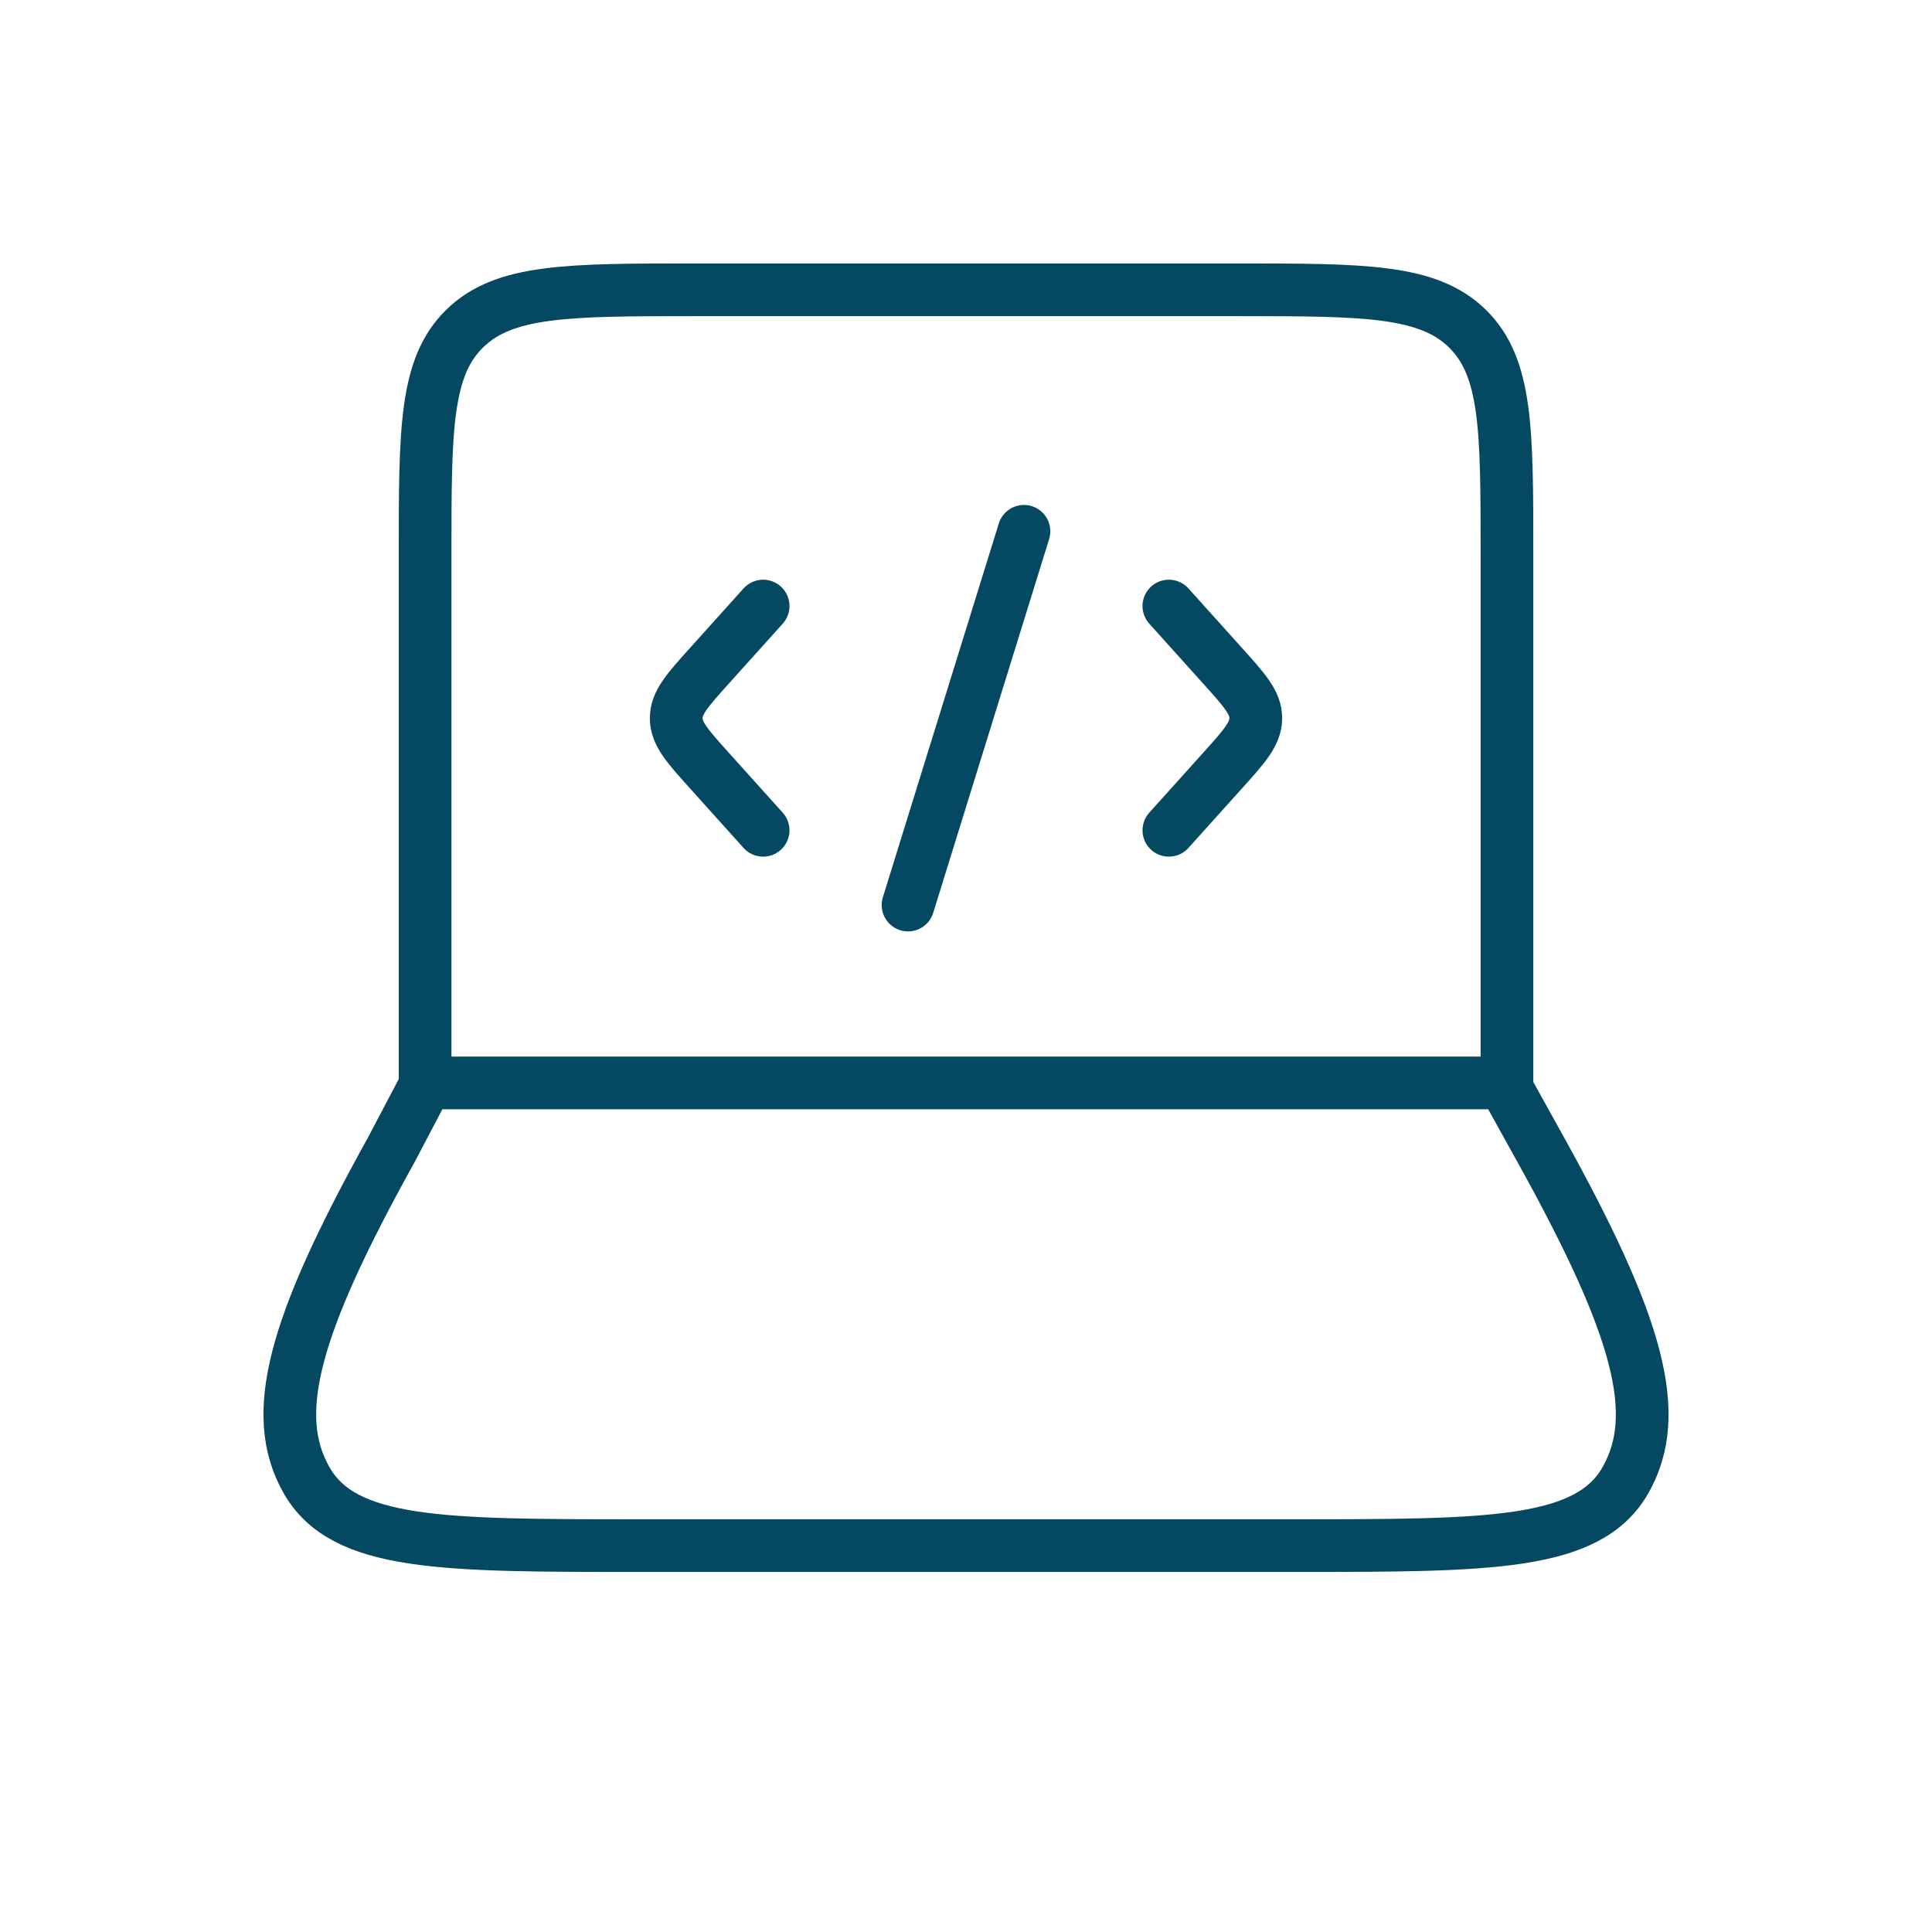 <svg width="110" height="110" viewBox="0 0 110 110" fill="none" xmlns="http://www.w3.org/2000/svg">
<path d="M85.8 61.658V31.553C85.8 24.455 85.8 20.91 83.544 18.705C81.288 16.5 77.662 16.5 70.401 16.5H39.603C32.343 16.5 28.716 16.5 26.46 18.705C24.204 20.91 24.204 24.455 24.204 31.553V61.658M22.272 65.478L24.281 61.658H85.615L87.733 65.478C93.288 75.495 94.674 80.504 92.56 84.252C90.447 88 84.853 88 73.658 88H36.346C25.148 88 19.55 88 17.44 84.252C15.327 80.504 16.713 75.495 22.272 65.478Z" stroke="#044862" stroke-width="3" stroke-linecap="round" stroke-linejoin="round"/>
<path d="M66.55 34.506L69.586 37.881C70.863 39.298 71.5 40.009 71.5 40.89C71.5 41.771 70.863 42.482 69.586 43.899L66.55 47.274M43.45 34.506L40.414 37.881C39.137 39.298 38.5 40.009 38.5 40.89C38.5 41.771 39.137 42.482 40.414 43.899L43.45 47.274M58.3 30.25L51.7 51.53" stroke="#044862" stroke-width="3" stroke-linecap="round" stroke-linejoin="round"/>
</svg>
